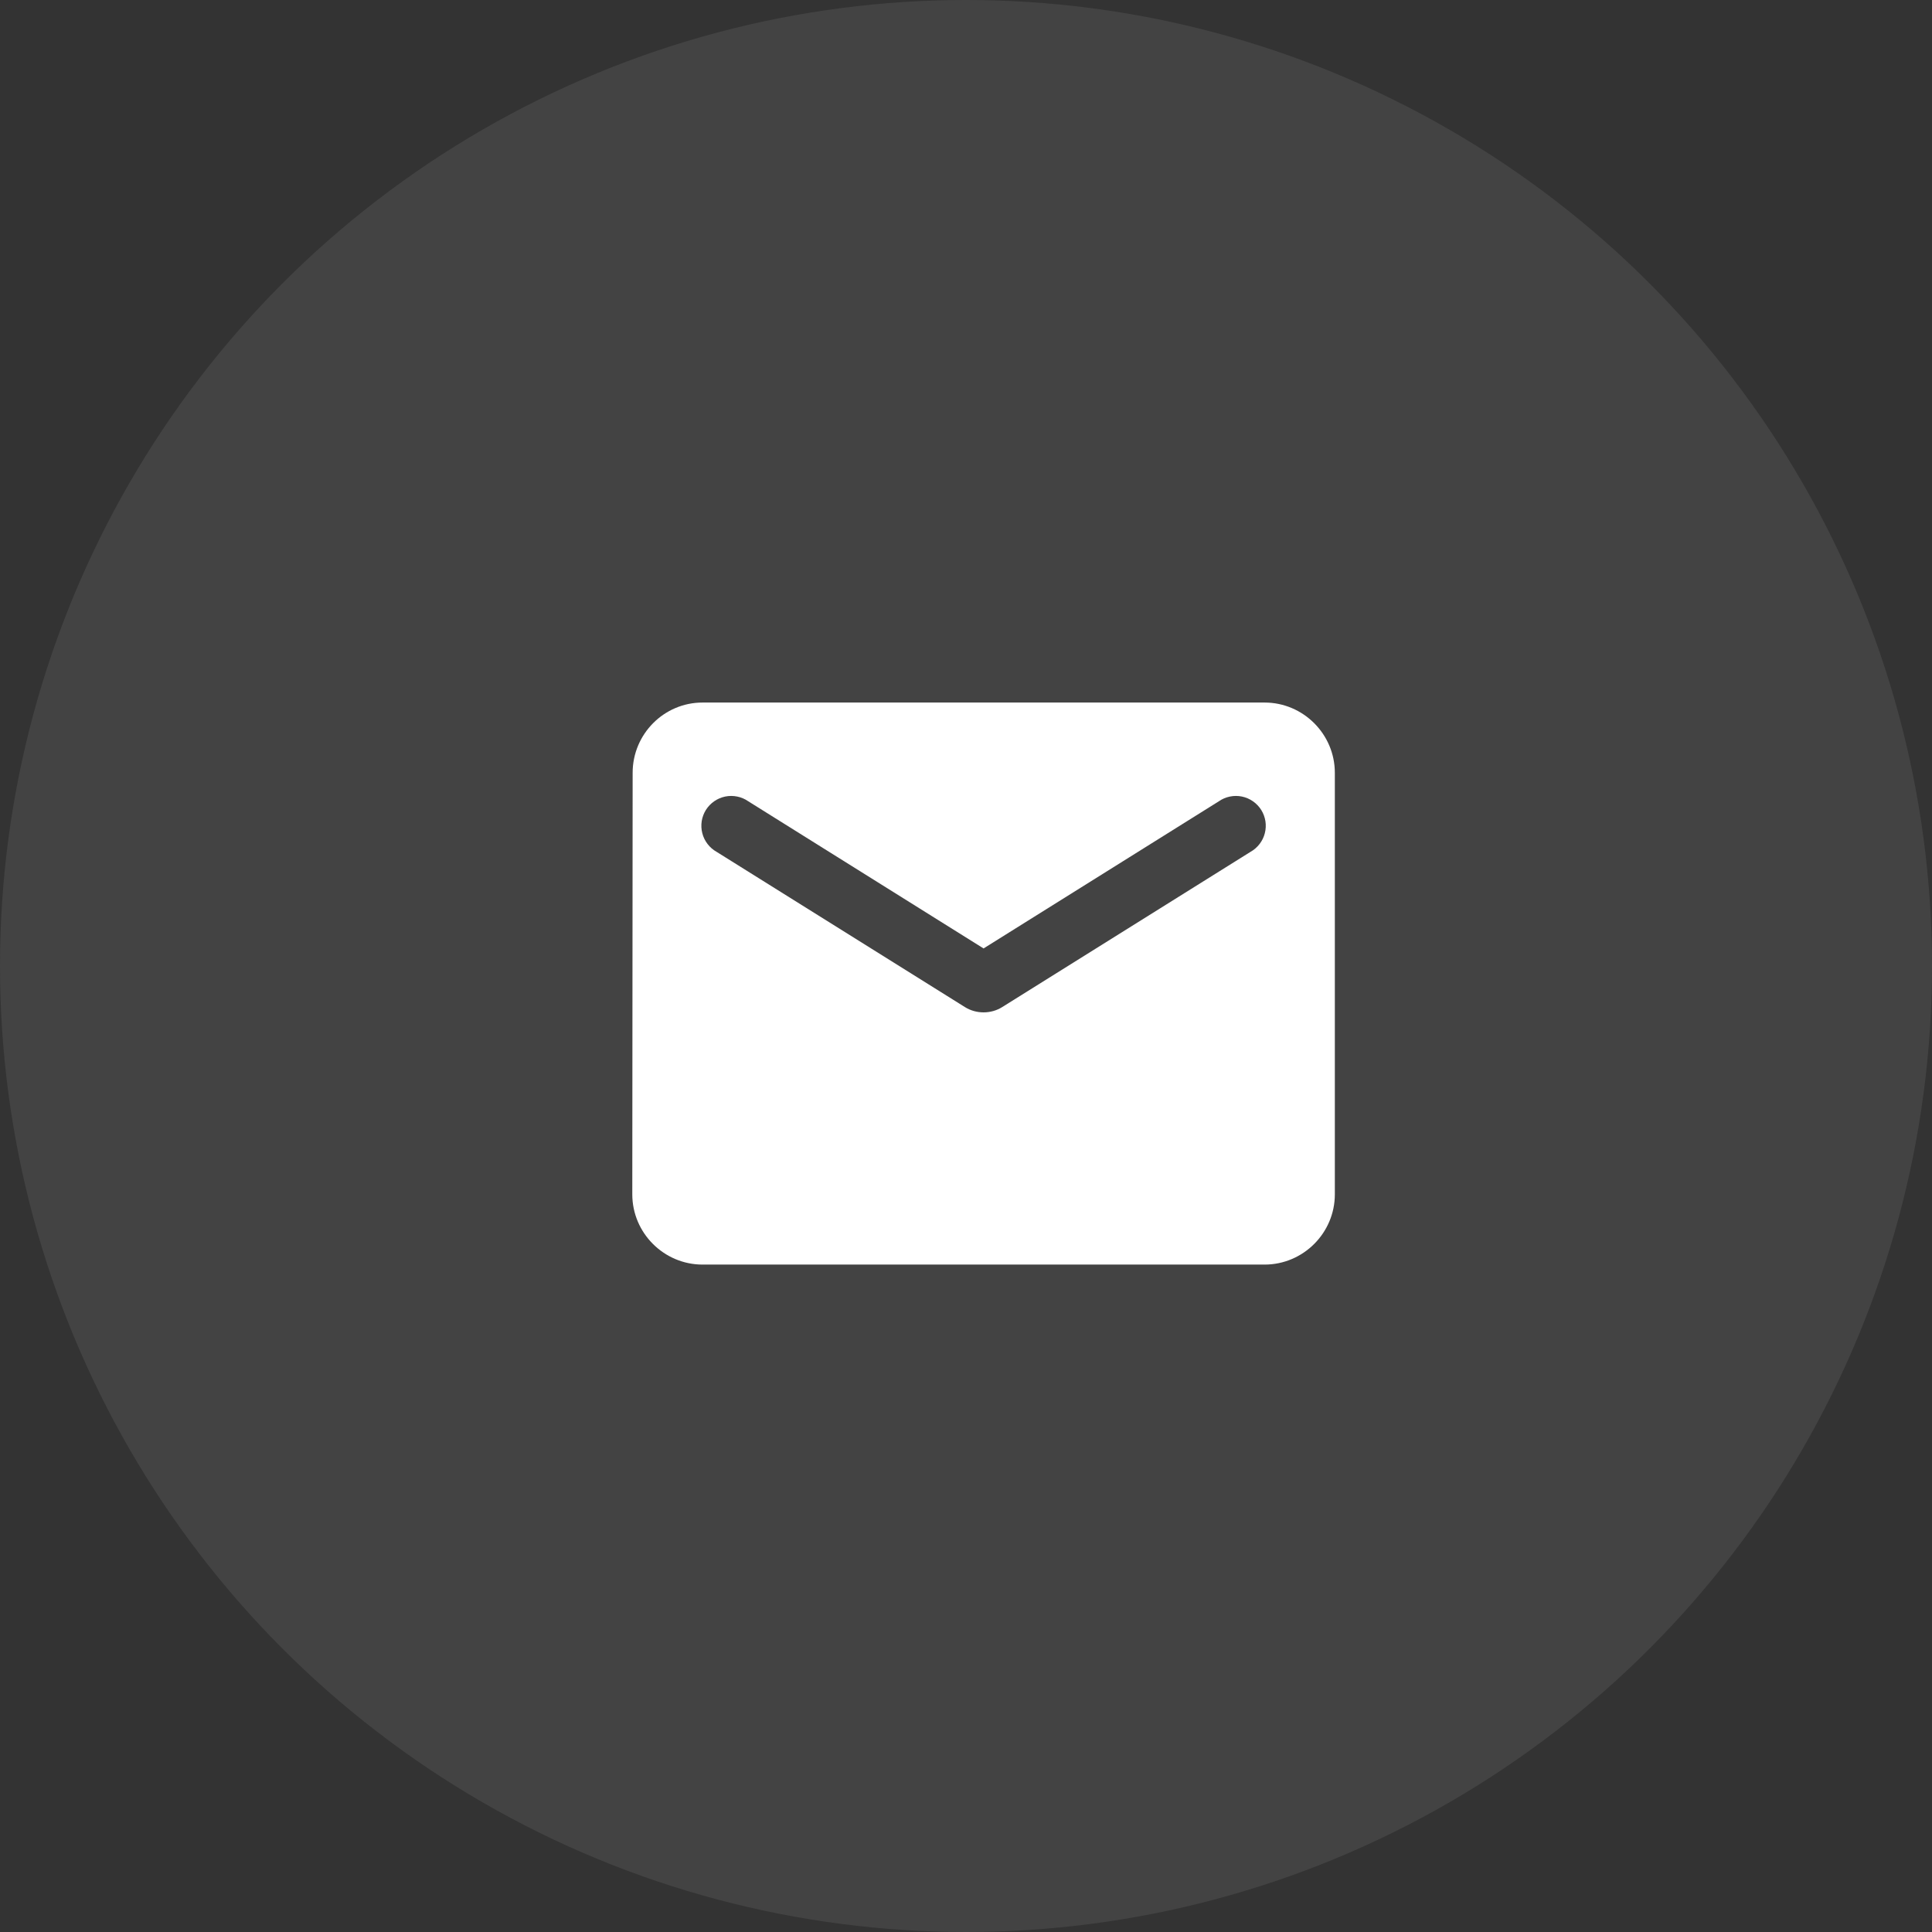 <svg width="55" height="55" viewBox="0 0 55 55" fill="none" xmlns="http://www.w3.org/2000/svg">
<rect x="0" y="0" width="55" height="55" fill="#333333" stroke="none"/>
<circle cx="27.5" cy="27.5" r="27.5" fill="#D9D9D9" fill-opacity="0.1"/>
<path d="M36 20H20C18.9 20 18.01 20.9 18.01 22L18 34C18 35.1 18.9 36 20 36H36C37.1 36 38 35.1 38 34V22C38 20.9 37.1 20 36 20ZM35.6 24.25L28.53 28.67C28.21 28.87 27.79 28.87 27.47 28.67L20.4 24.25C20.3 24.194 20.212 24.118 20.142 24.026C20.072 23.935 20.021 23.831 19.993 23.719C19.964 23.608 19.959 23.492 19.976 23.378C19.994 23.265 20.034 23.156 20.095 23.058C20.156 22.961 20.236 22.877 20.331 22.811C20.425 22.745 20.532 22.7 20.645 22.676C20.757 22.653 20.873 22.653 20.986 22.676C21.099 22.699 21.206 22.744 21.3 22.81L28 27L34.7 22.81C34.794 22.744 34.901 22.699 35.014 22.676C35.127 22.653 35.243 22.653 35.355 22.676C35.468 22.7 35.575 22.745 35.669 22.811C35.764 22.877 35.844 22.961 35.905 23.058C35.966 23.156 36.006 23.265 36.024 23.378C36.041 23.492 36.036 23.608 36.007 23.719C35.979 23.831 35.928 23.935 35.858 24.026C35.788 24.118 35.7 24.194 35.6 24.25Z" fill="white"/>
</svg>
